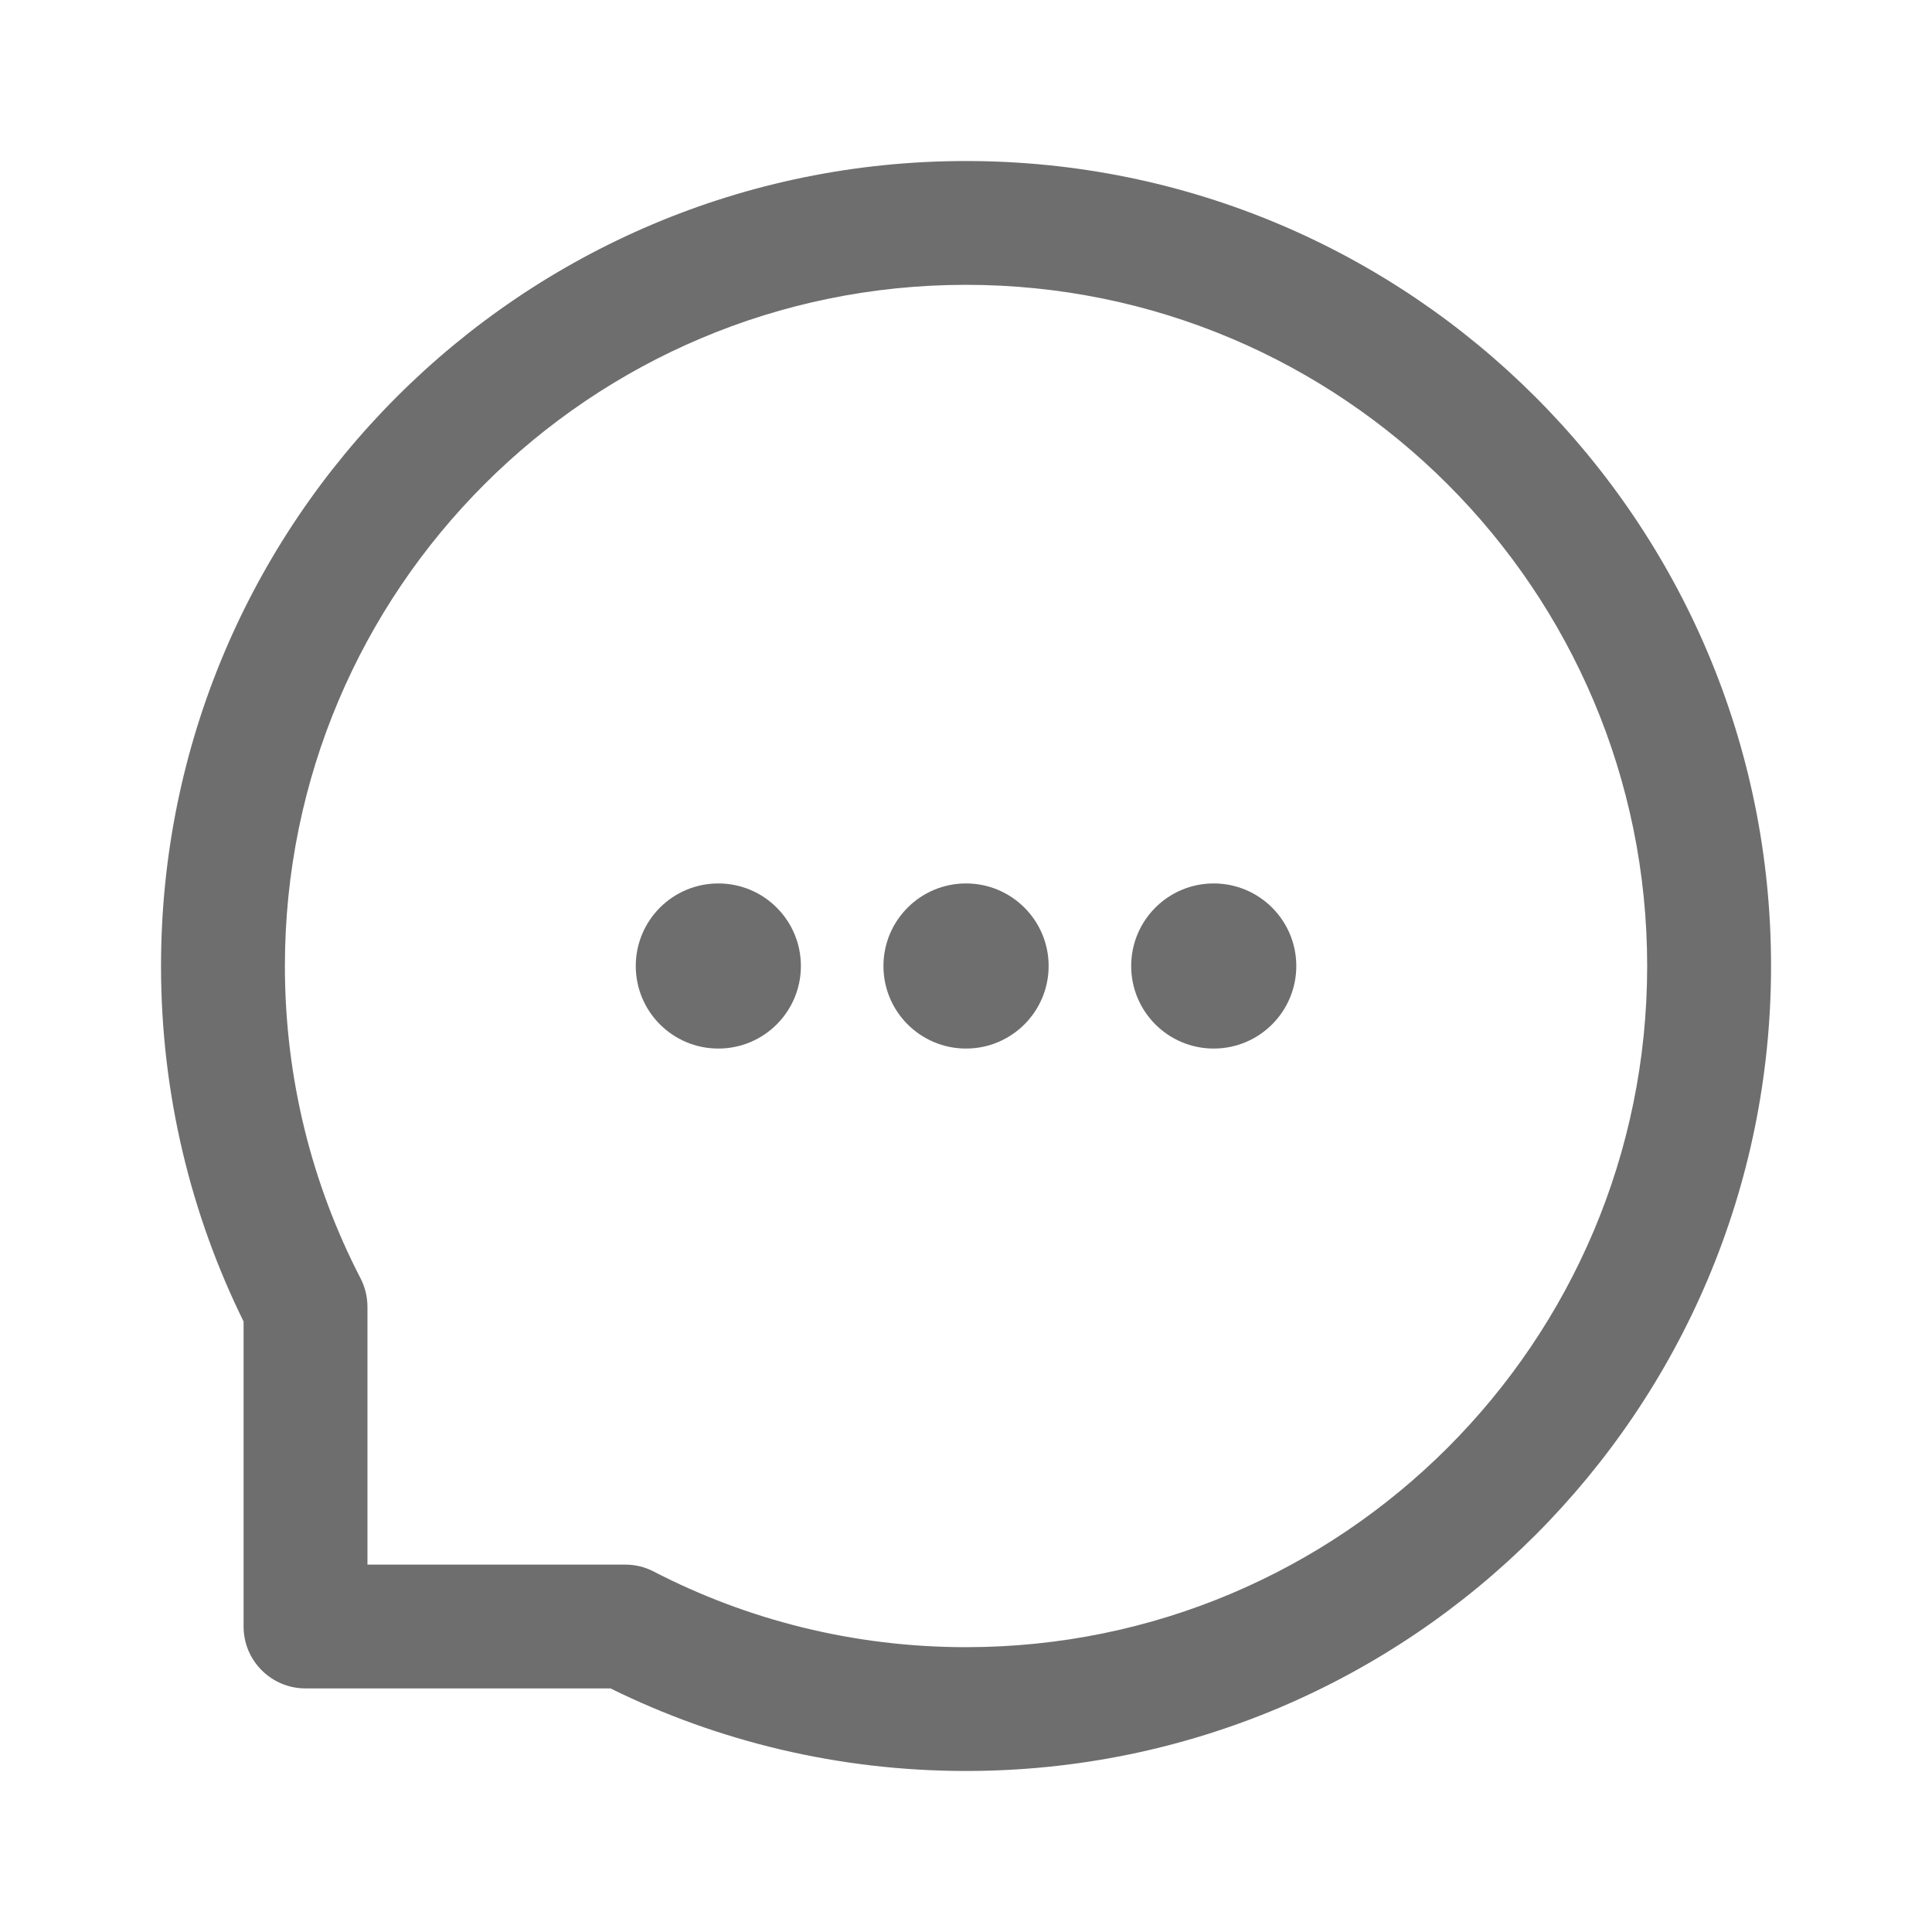 <?xml version="1.0" encoding="UTF-8"?> <svg xmlns="http://www.w3.org/2000/svg" width="26" height="26" viewBox="0 0 26 26" fill="none"><path fill-rule="evenodd" clip-rule="evenodd" d="M13 3.833C7.938 3.833 3.834 7.937 3.834 13C3.834 14.517 4.201 15.945 4.852 17.203C4.913 17.322 4.945 17.453 4.945 17.586V21.056H8.415C8.548 21.056 8.679 21.087 8.797 21.149C10.055 21.799 11.484 22.167 13 22.167C18.063 22.167 22.167 18.063 22.167 13C22.167 7.937 18.063 3.833 13 3.833ZM2.167 13C2.167 7.017 7.017 2.167 13 2.167C18.983 2.167 23.834 7.017 23.834 13C23.834 18.983 18.983 23.833 13 23.833C11.285 23.833 9.66 23.434 8.216 22.722H4.112C3.651 22.722 3.278 22.349 3.278 21.889V17.784C2.567 16.341 2.167 14.716 2.167 13Z" fill="#6E6E6E"></path><path d="M10.778 13C10.778 13.614 10.281 14.111 9.667 14.111C9.053 14.111 8.556 13.614 8.556 13C8.556 12.386 9.053 11.889 9.667 11.889C10.281 11.889 10.778 12.386 10.778 13Z" fill="#6E6E6E"></path><path d="M14.112 13C14.112 13.614 13.614 14.111 13 14.111C12.387 14.111 11.889 13.614 11.889 13C11.889 12.386 12.387 11.889 13 11.889C13.614 11.889 14.112 12.386 14.112 13Z" fill="#6E6E6E"></path><path d="M17.445 13C17.445 13.614 16.947 14.111 16.334 14.111C15.72 14.111 15.223 13.614 15.223 13C15.223 12.386 15.72 11.889 16.334 11.889C16.947 11.889 17.445 12.386 17.445 13Z" fill="#6E6E6E"></path></svg> 